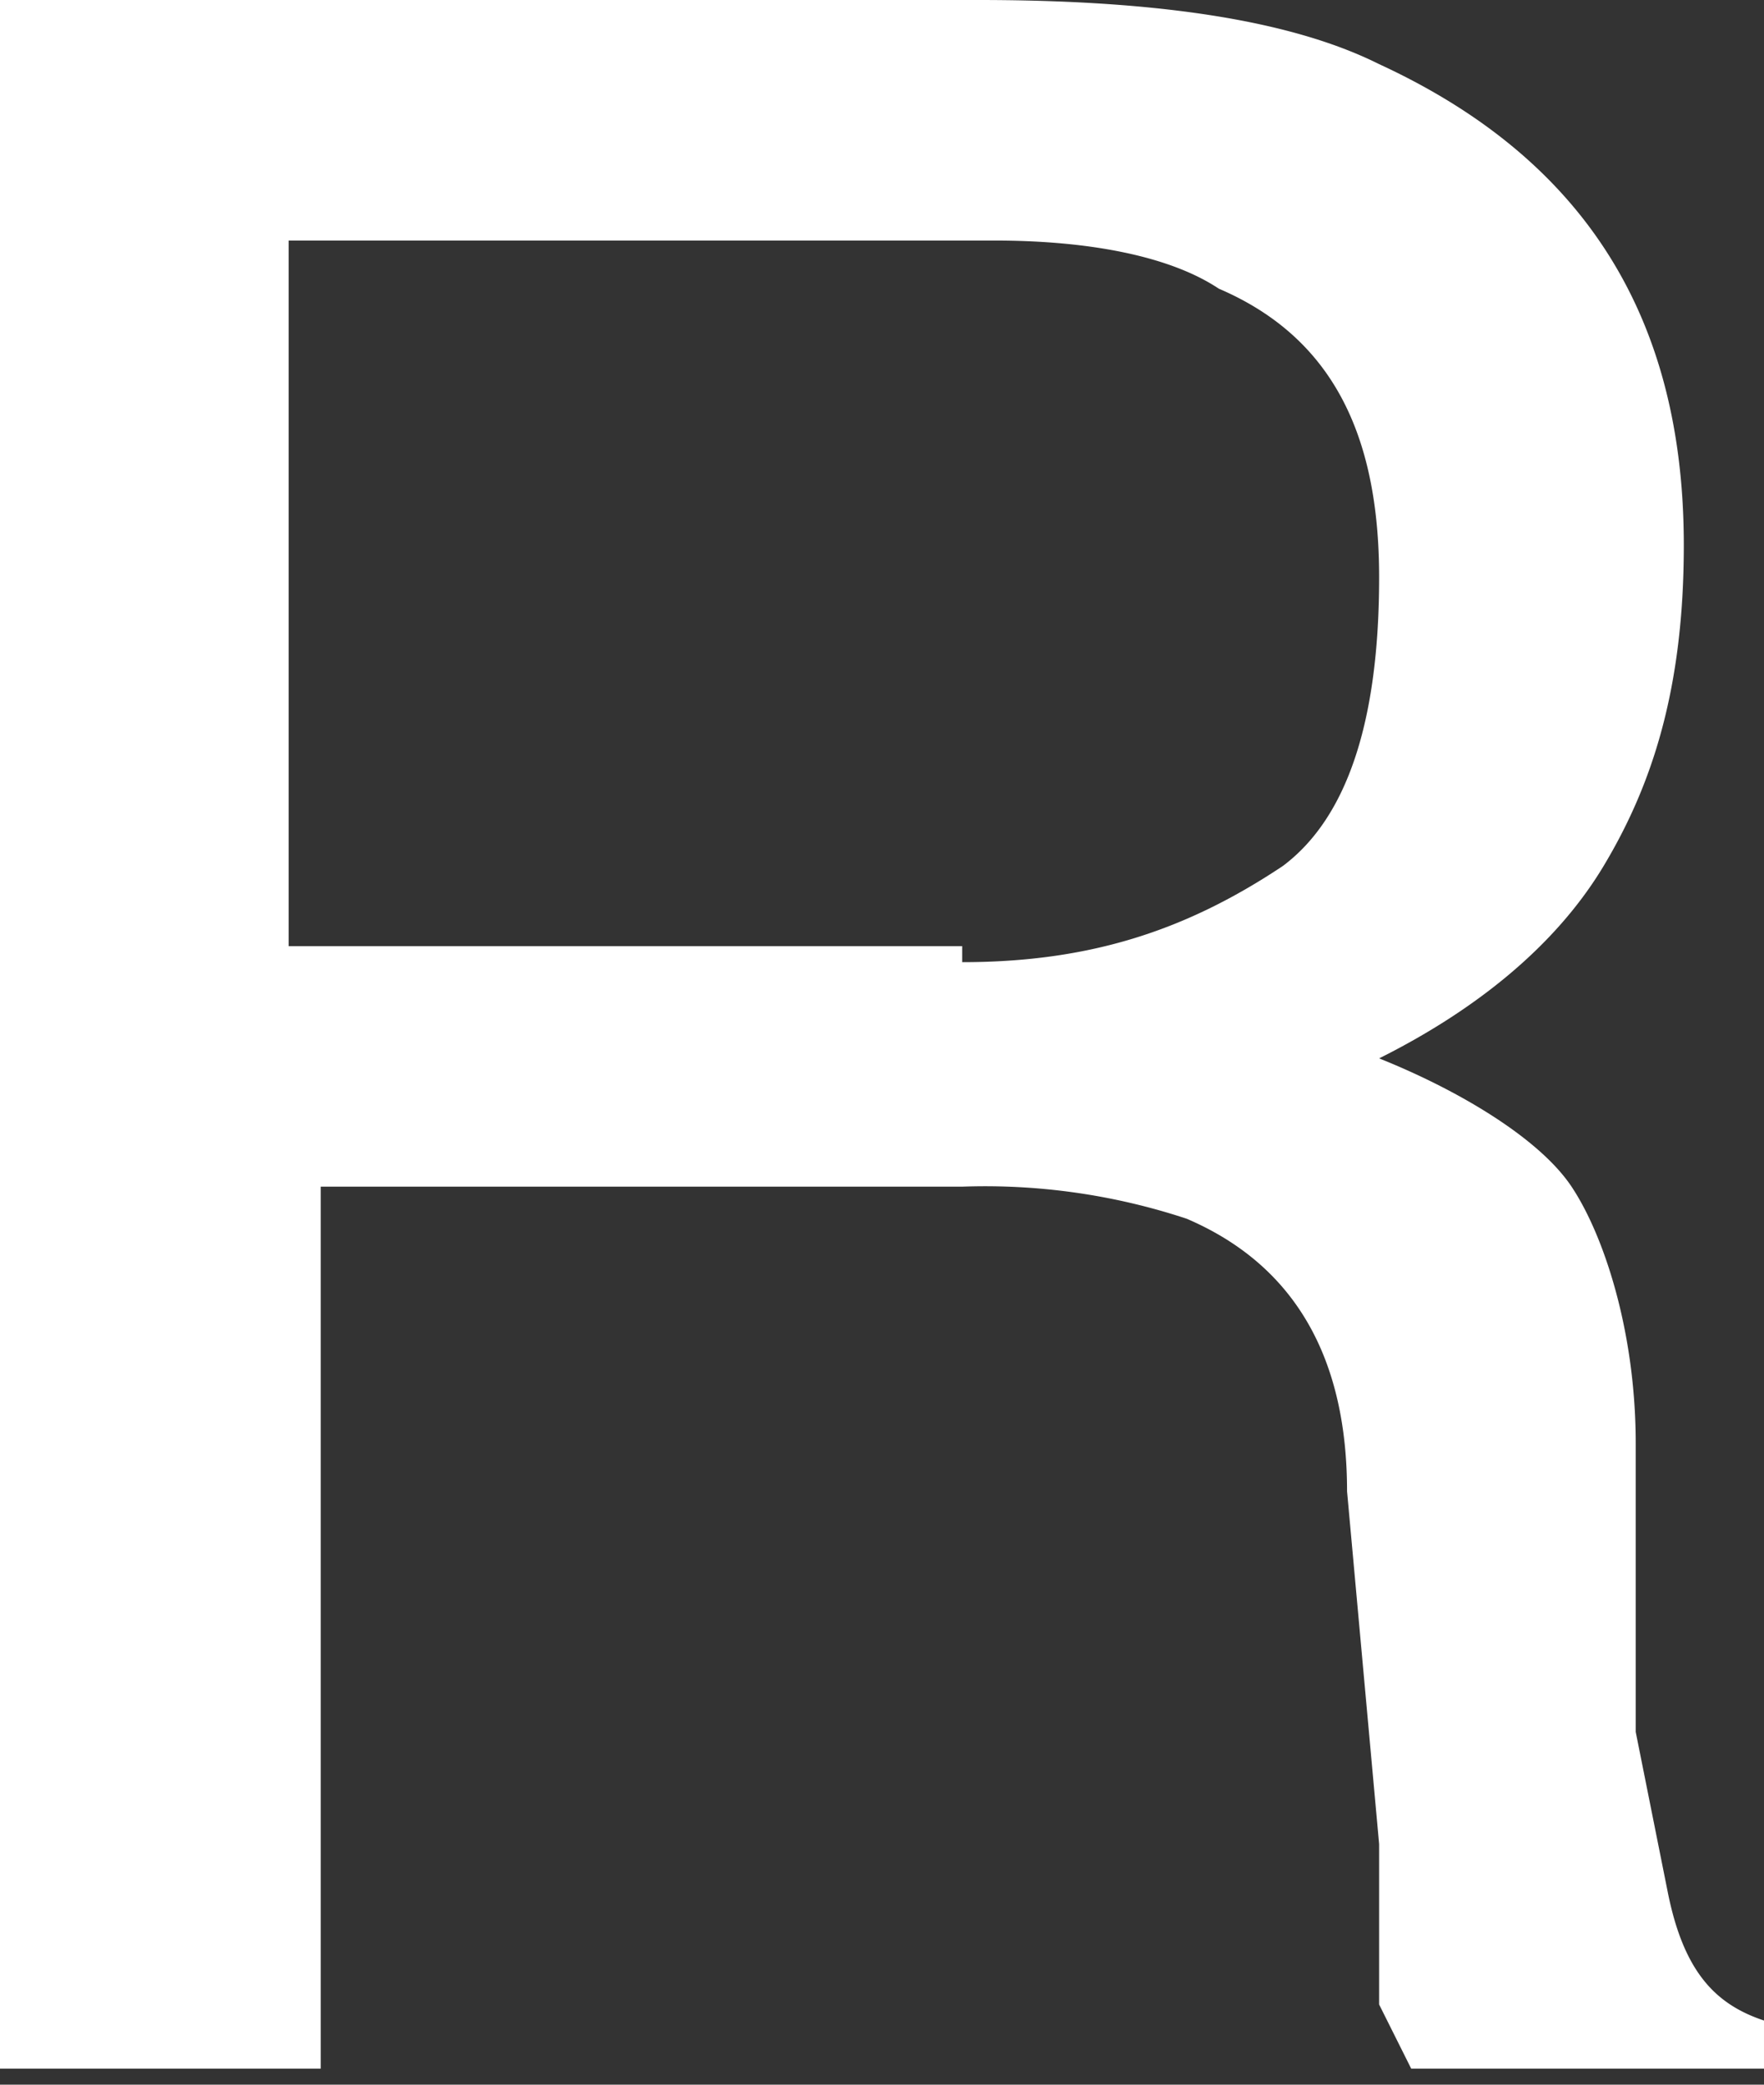 <svg width="11" height="13" fill="none" xmlns="http://www.w3.org/2000/svg"><rect width="100%" height="100%" fill="#333333" stroke="none"/><path d="M0 0h6.1c1 0 1.9.1 2.5.4 1.3.6 1.9 1.6 1.9 3 0 .9-.2 1.5-.5 2s-.8.9-1.4 1.2c.5.2 1 .5 1.2.8.2.3.4.9.4 1.6v1.8l.2 1c.1.5.3.7.6.8v.3H8.8l-.2-.4v-1l-.2-2.2c0-.8-.3-1.4-1-1.7A4 4 0 0 0 6 7.4h-4v5.5H0V0Zm6 6c.8 0 1.4-.2 2-.6.4-.3.6-.9.6-1.8s-.3-1.5-1-1.8c-.3-.2-.8-.3-1.4-.3H1.8v4.4H6Z" fill="#fff"/></svg>